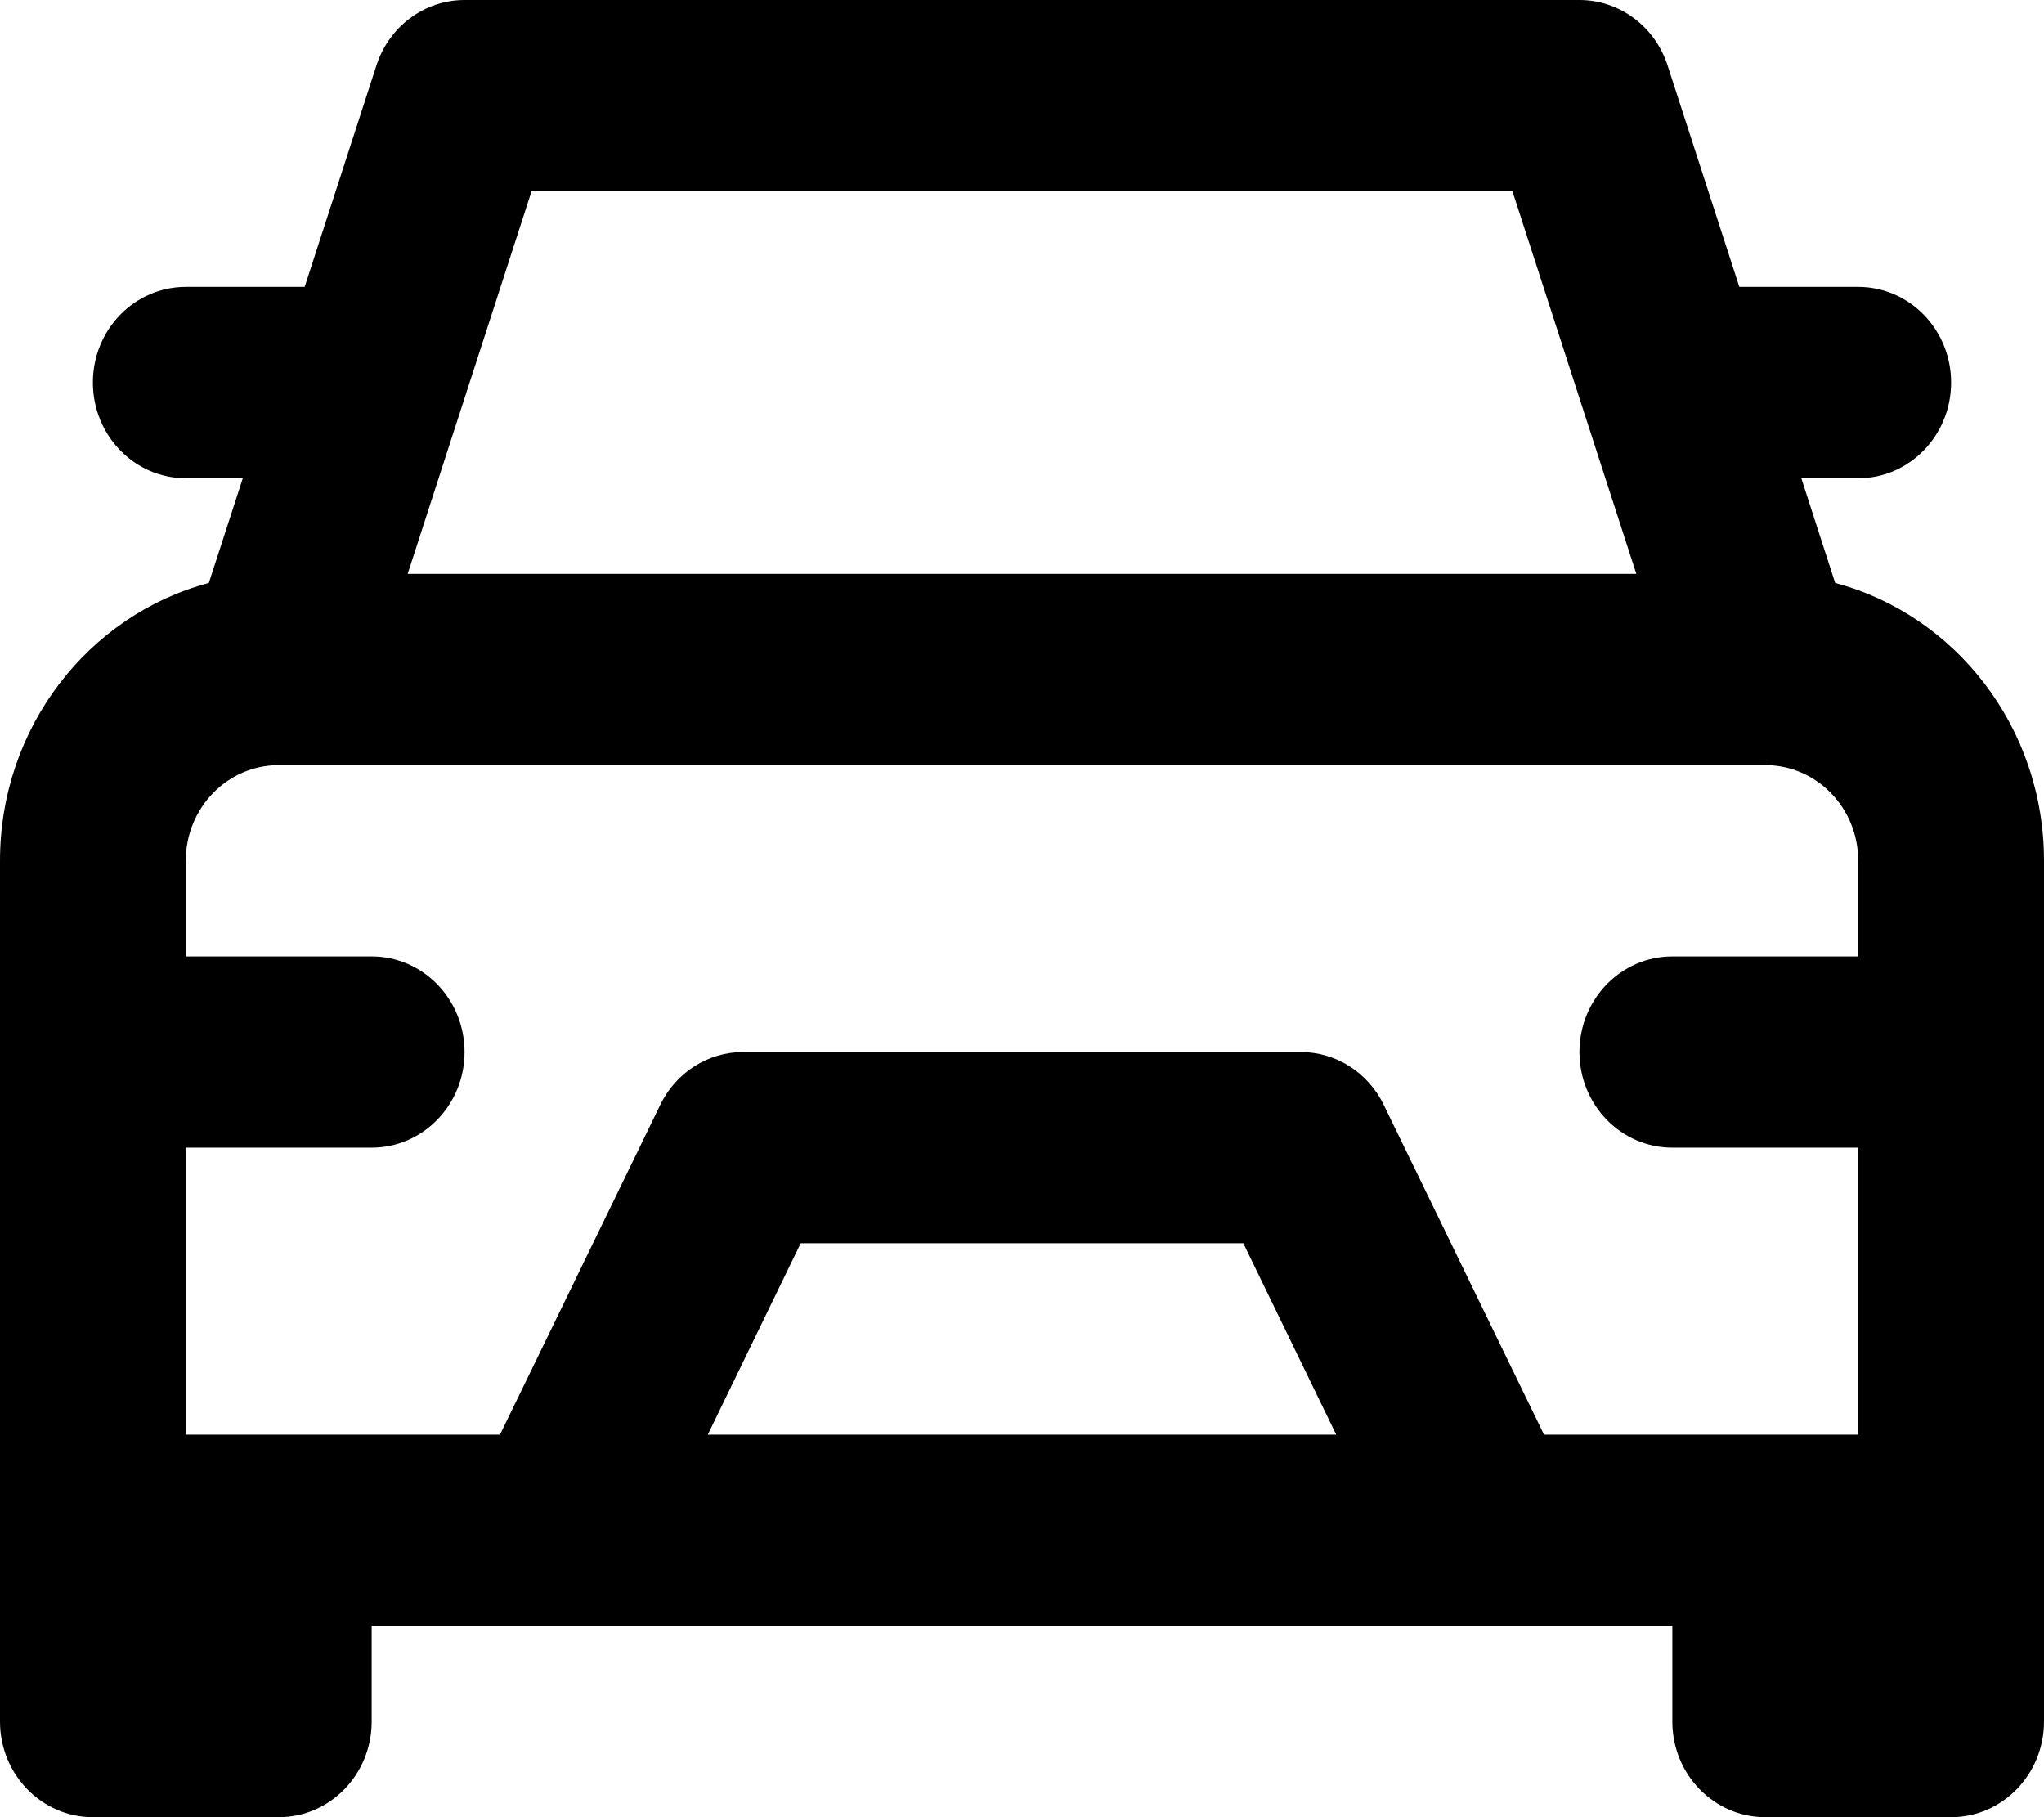<svg xmlns="http://www.w3.org/2000/svg" width="18" height="16" viewBox="0 0 18 16" fill="none"><path fill-rule="evenodd" clip-rule="evenodd" d="M1.839 5.133L2.138 4.211H1.636C1.184 4.211 0.818 3.834 0.818 3.368C0.818 2.903 1.184 2.526 1.636 2.526C2.138 2.526 2.683 2.526 2.683 2.526C2.683 2.526 3.073 1.321 3.315 0.576C3.426 0.232 3.739 0 4.091 0C6 0 12 0 13.909 0C14.261 0 14.574 0.232 14.685 0.576L15.317 2.526H16.364C16.816 2.526 17.182 2.903 17.182 3.368C17.182 3.834 16.816 4.211 16.364 4.211H15.863L16.161 5.133C17.219 5.414 18 6.403 18 7.579V15.158C18 15.623 17.634 16 17.182 16C16.682 16 16.045 16 15.546 16C15.093 16 14.727 15.623 14.727 15.158V14.316H3.273V15.158C3.273 15.623 2.907 16 2.455 16C1.955 16 1.318 16 0.818 16C0.366 16 0 15.623 0 15.158C0 13.556 0 10.014 0 7.579C0 6.403 0.781 5.414 1.839 5.133ZM3.273 8.421C3.725 8.421 4.091 8.798 4.091 9.263C4.091 9.728 3.725 10.105 3.273 10.105C2.559 10.105 1.636 10.105 1.636 10.105V12.632H4.403C4.403 12.632 5.365 10.653 5.814 9.729C5.952 9.443 6.235 9.263 6.545 9.263C7.664 9.263 10.336 9.263 11.454 9.263C11.765 9.263 12.048 9.443 12.186 9.729C12.635 10.653 13.597 12.632 13.597 12.632H16.364V10.105H14.727C14.275 10.105 13.909 9.728 13.909 9.263C13.909 8.798 14.275 8.421 14.727 8.421C15.441 8.421 16.364 8.421 16.364 8.421V7.579C16.364 7.114 15.998 6.737 15.546 6.737C12.967 6.737 5.033 6.737 2.455 6.737C2.002 6.737 1.636 7.114 1.636 7.579V8.421H3.273ZM10.949 10.947H7.051L6.233 12.632H11.767L10.949 10.947ZM4.681 1.684L3.59 5.053H14.41L13.319 1.684H4.681Z" fill="black"></path></svg>
